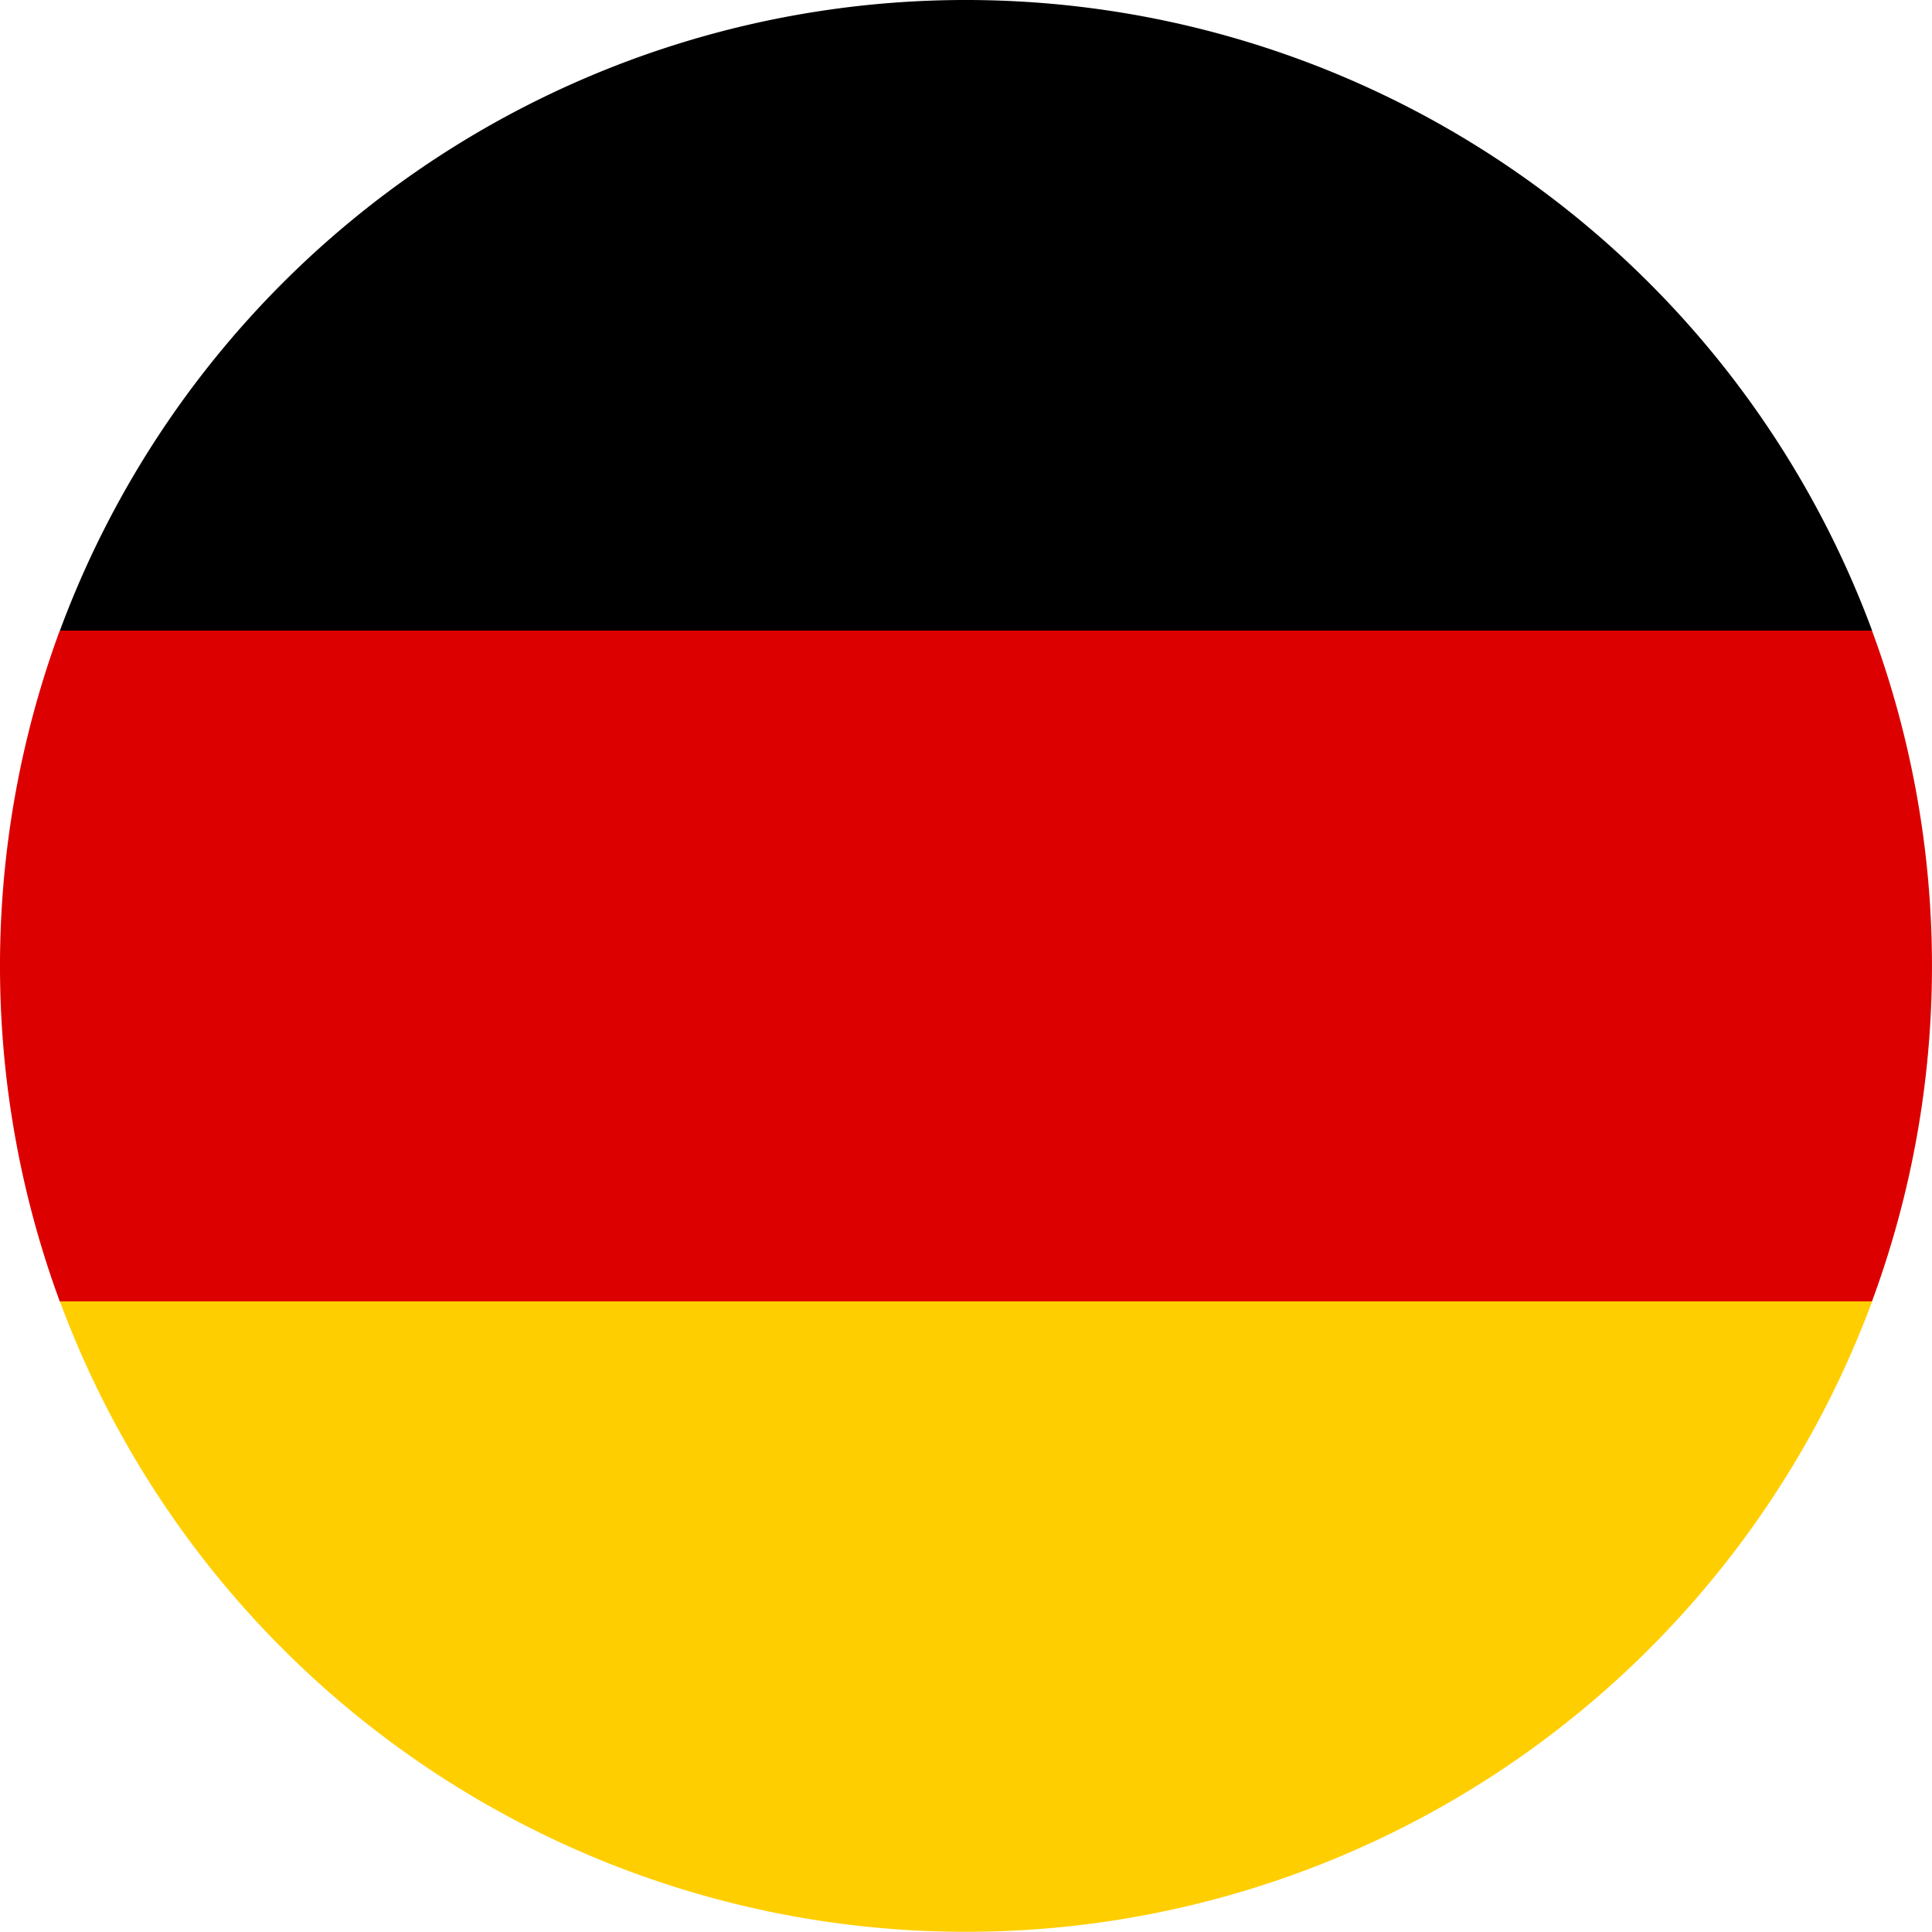 <svg width="15" height="15" fill="none" xmlns="http://www.w3.org/2000/svg"><path d="M.464 10.104h14.071a7.503 7.503 0 01-14.07 0z" fill="#FFCE00"/><path d="M.464 4.896h14.07a7.512 7.512 0 010 5.208H.464a7.538 7.538 0 010-5.208z" fill="#D00"/><path d="M7.5 0a7.503 7.503 0 017.035 4.896H.465A7.5 7.5 0 017.5 0z" fill="#000"/></svg>